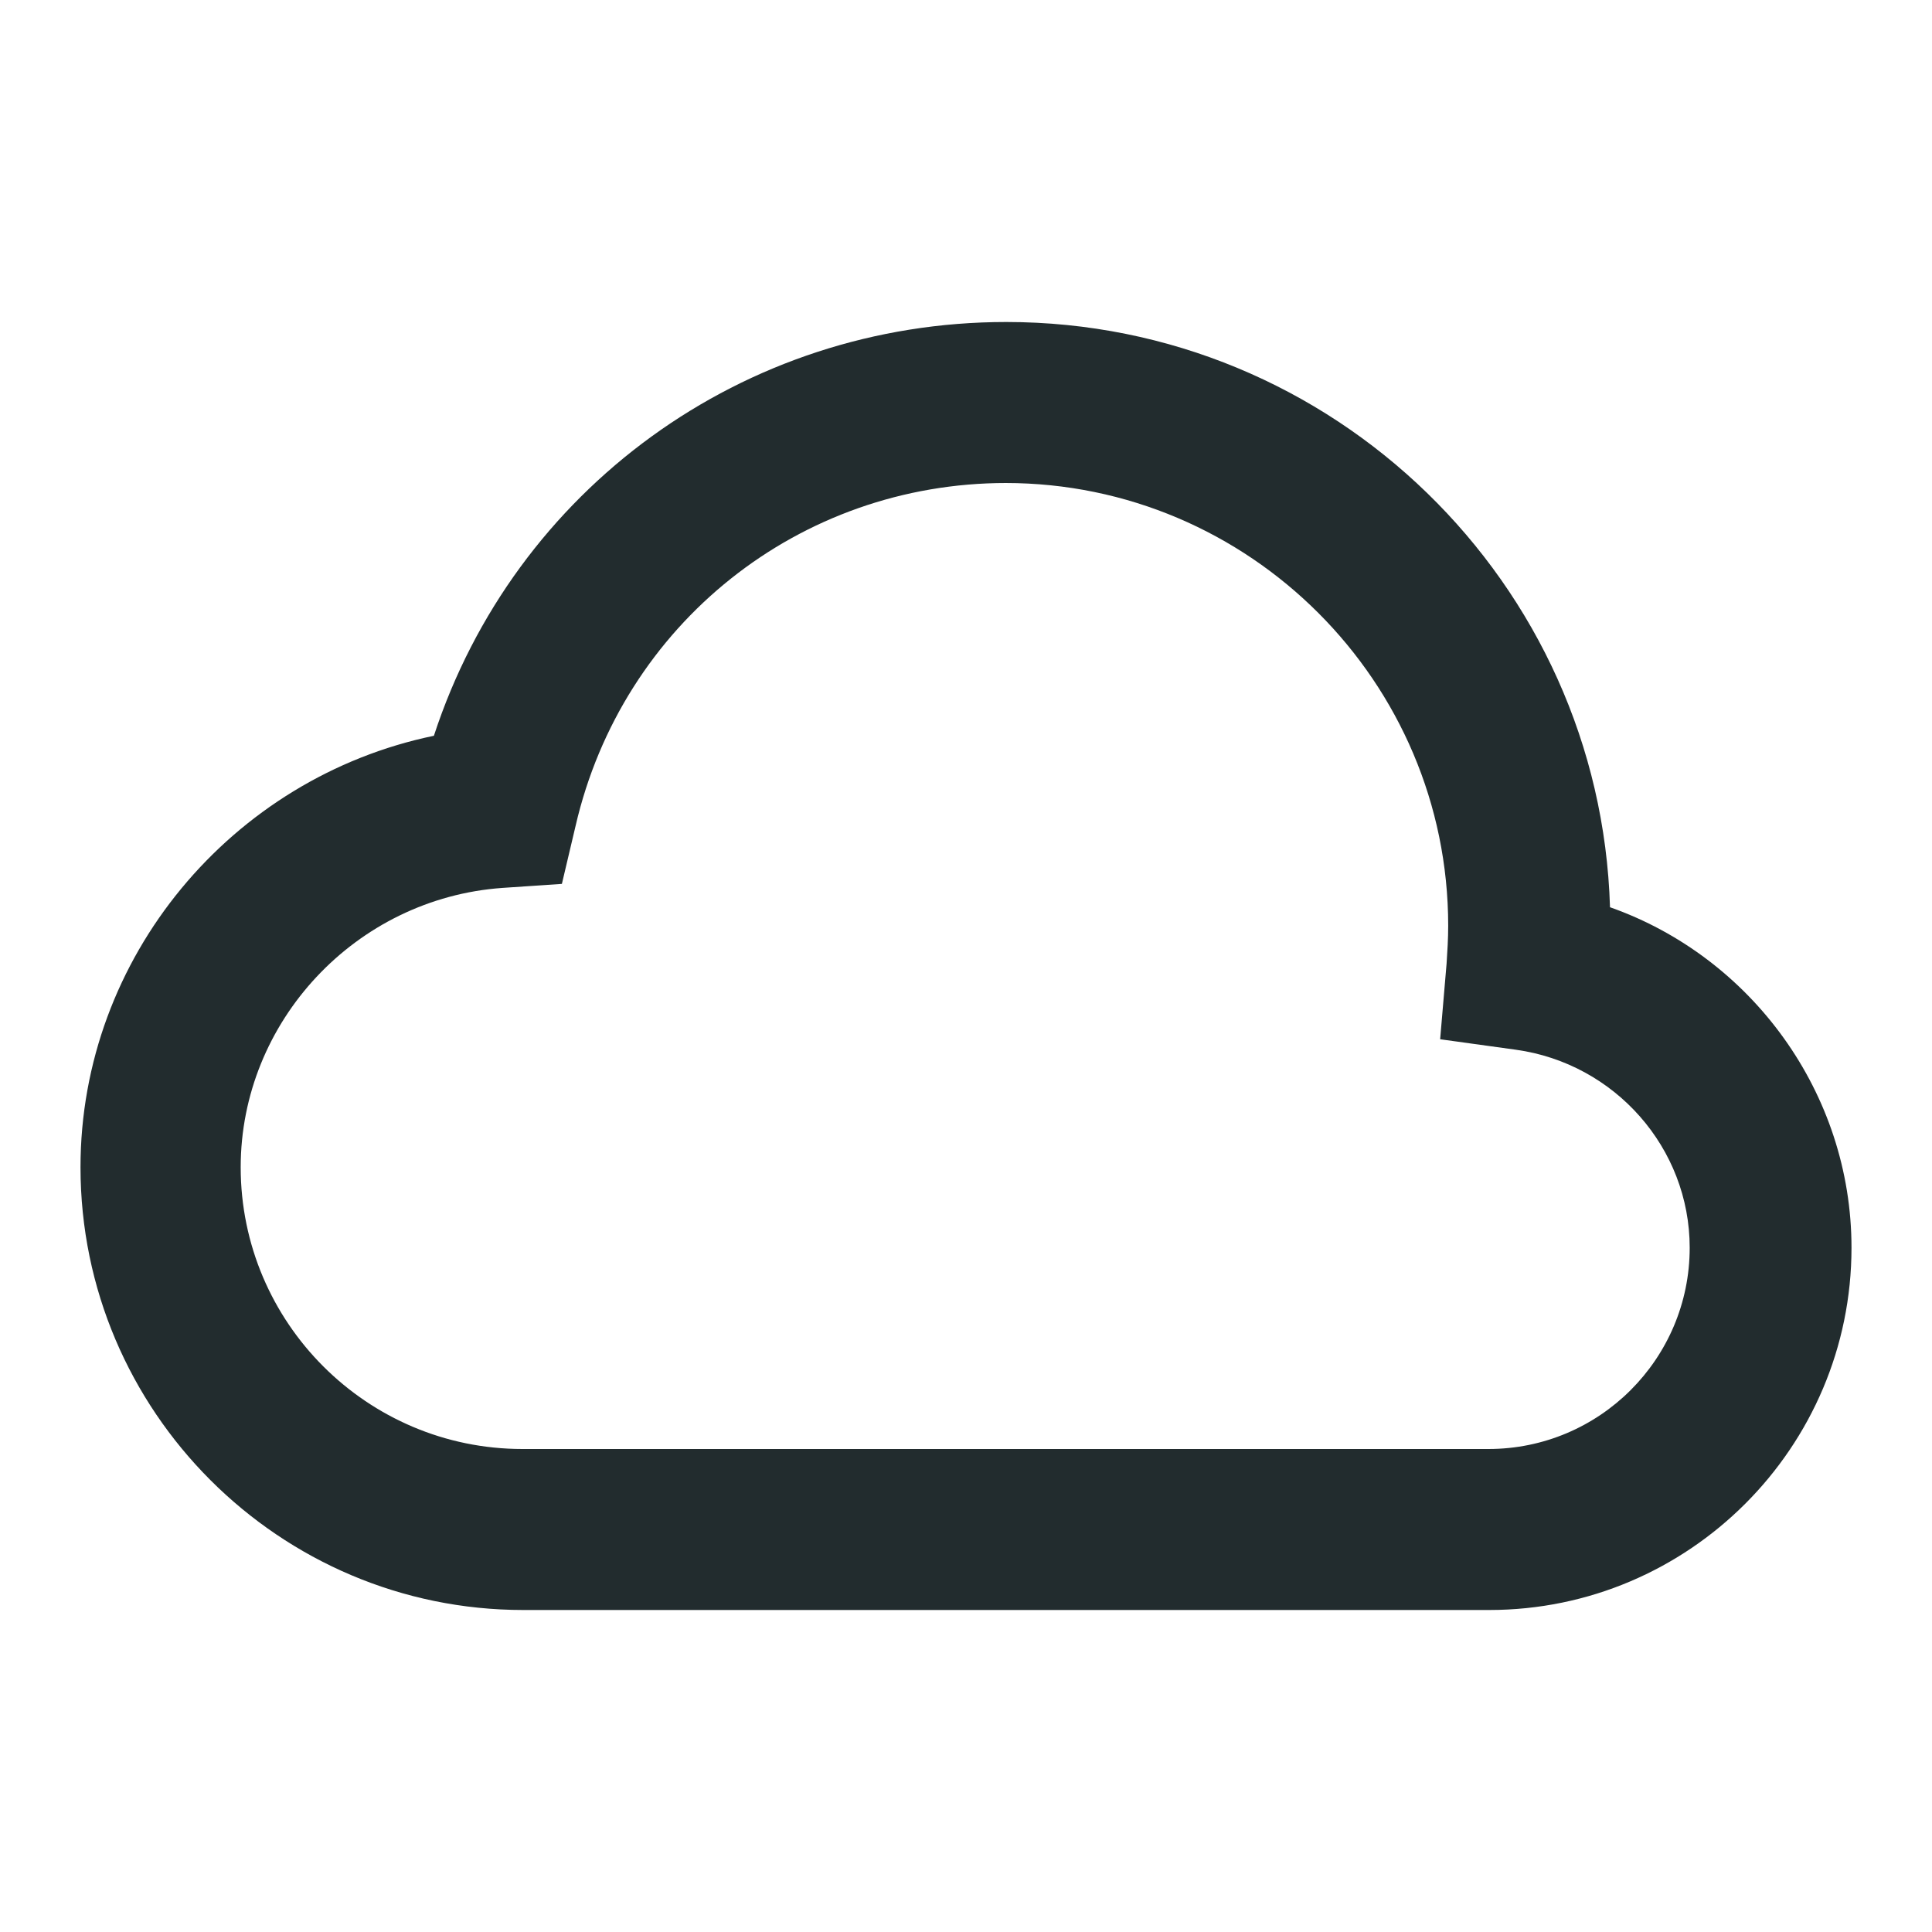<svg width="24" height="24" viewBox="0 0 24 24" fill="none" xmlns="http://www.w3.org/2000/svg">
<g clip-path="url(#clip0_29_25400)">
<path d="M18.5 20H6.5C3.47 20 1 17.53 1 14.5C1 11.89 2.88 9.66 5.39 9.14C6.39 6.08 9.23 4 12.5 4C16.56 4 19.88 7.24 20 11.27C21.76 11.89 23 13.58 23 15.5C23 17.98 20.98 20 18.5 20ZM12.5 6C9.93 6 7.73 7.75 7.15 10.26L6.98 10.98L6.24 11.03C4.42 11.16 2.99 12.69 2.99 14.5C2.99 16.43 4.56 18 6.49 18H18.49C19.87 18 20.99 16.88 20.99 15.5C20.99 14.26 20.06 13.21 18.83 13.04L17.89 12.91L17.97 11.97C17.98 11.82 17.99 11.66 17.99 11.5C17.99 8.47 15.52 6 12.49 6H12.5Z" fill="#222C2E"/>
</g>
<defs>
<clipPath id="clip0_29_25400">
<rect width="22" height="16" fill="white" transform="translate(1 4)"/>
</clipPath>
</defs>
</svg>
